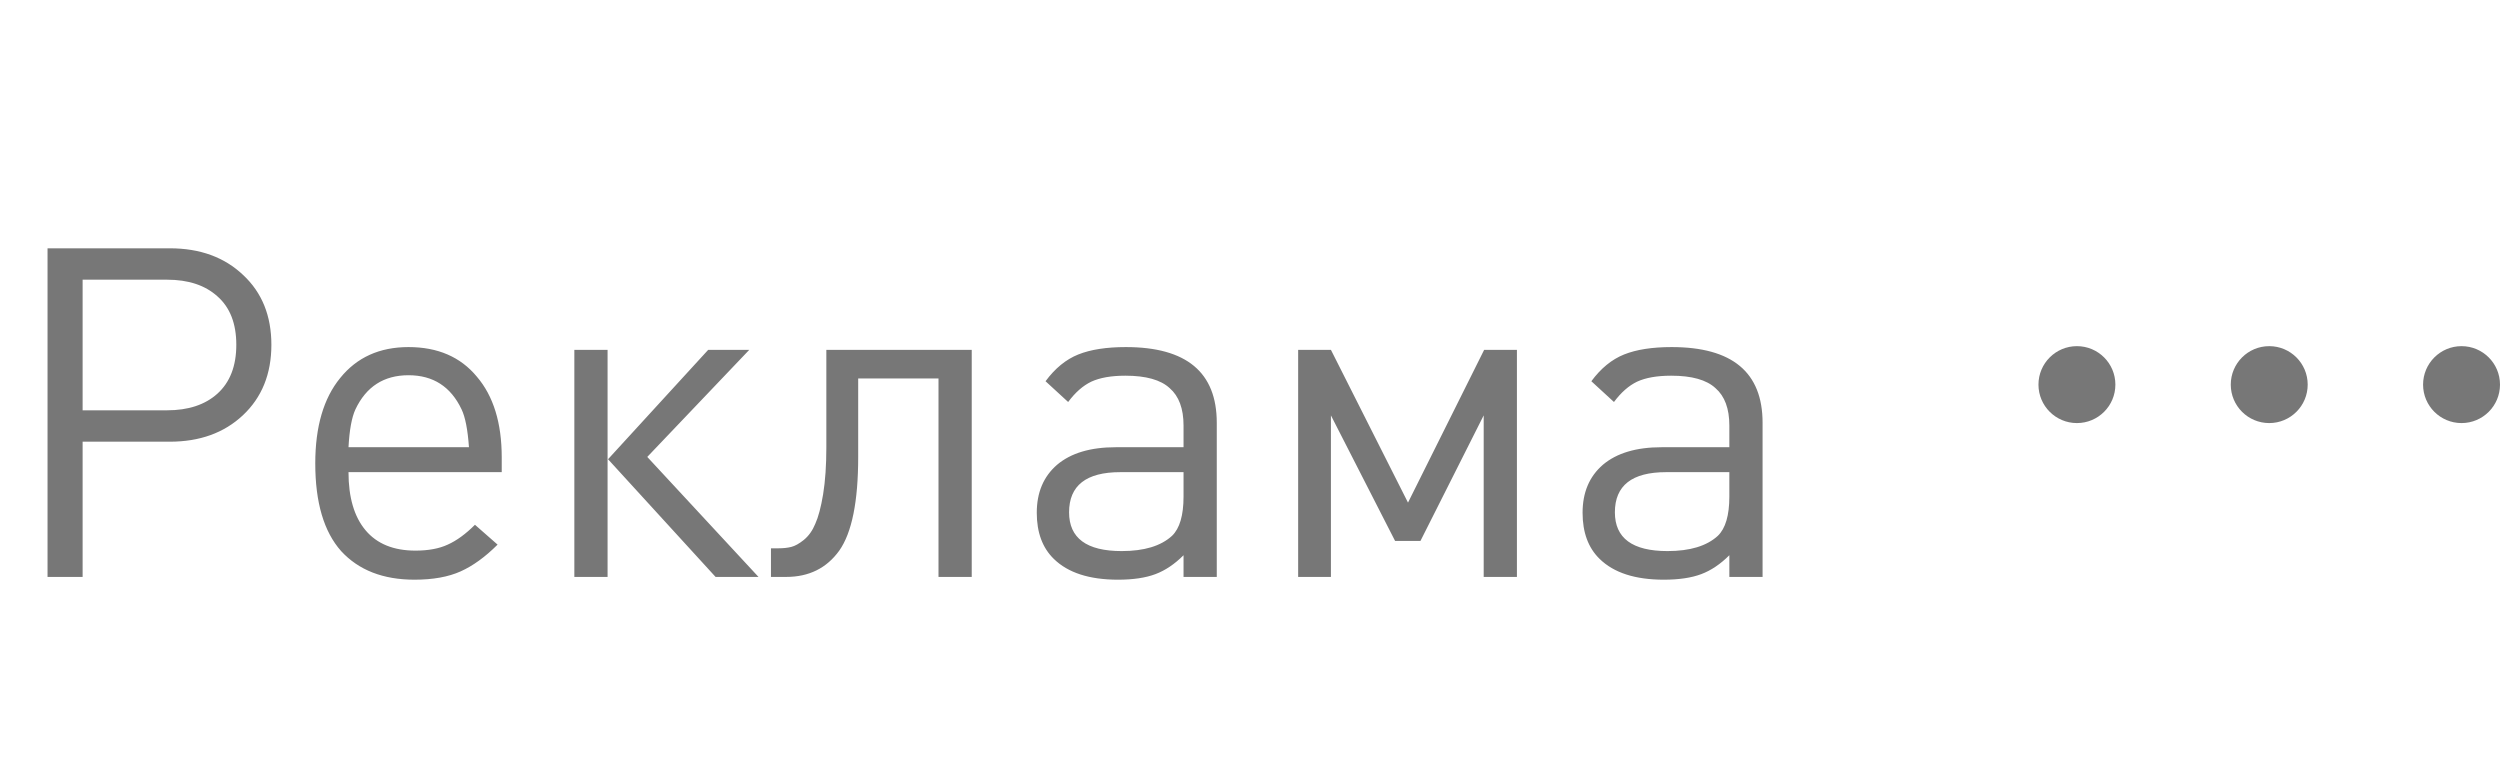 <svg width="65" height="20" viewBox="0 0 65 20" fill="none" xmlns="http://www.w3.org/2000/svg">
<path d="M7.056 8.964C7.056 9.724 6.808 10.336 6.312 10.8C5.824 11.256 5.192 11.484 4.416 11.484H2.148V15H1.236V6.456H4.416C5.2 6.456 5.836 6.688 6.324 7.152C6.812 7.608 7.056 8.212 7.056 8.964ZM5.652 10.236C5.98 9.94 6.144 9.516 6.144 8.964C6.144 8.412 5.98 7.992 5.652 7.704C5.332 7.416 4.896 7.272 4.344 7.272H2.148V10.668H4.344C4.896 10.668 5.332 10.524 5.652 10.236ZM13.045 12.276H9.061C9.061 12.932 9.209 13.436 9.505 13.788C9.801 14.14 10.233 14.316 10.801 14.316C11.137 14.316 11.417 14.264 11.641 14.16C11.873 14.056 12.109 13.884 12.349 13.644L12.937 14.16C12.617 14.48 12.297 14.712 11.977 14.856C11.657 15 11.257 15.072 10.777 15.072C9.961 15.072 9.325 14.824 8.869 14.328C8.421 13.824 8.197 13.064 8.197 12.048C8.197 11.096 8.413 10.356 8.845 9.828C9.277 9.292 9.869 9.024 10.621 9.024C11.381 9.024 11.973 9.28 12.397 9.792C12.829 10.296 13.045 10.996 13.045 11.892V12.276ZM12.193 11.628C12.161 11.172 12.097 10.844 12.001 10.644C11.721 10.052 11.261 9.756 10.621 9.756C9.981 9.756 9.521 10.052 9.241 10.644C9.145 10.852 9.085 11.18 9.061 11.628H12.193ZM15.797 15H14.933V9.096H15.797V15ZM19.721 15H18.605L15.809 11.94L18.413 9.096H19.481L16.829 11.88L19.721 15ZM25.265 15H24.401V9.84H22.313V11.88C22.313 13.04 22.149 13.852 21.821 14.316C21.493 14.772 21.033 15 20.441 15H20.045V14.256H20.237C20.365 14.256 20.477 14.244 20.573 14.22C20.669 14.196 20.777 14.136 20.897 14.04C21.025 13.936 21.125 13.796 21.197 13.62C21.277 13.444 21.345 13.188 21.401 12.852C21.457 12.508 21.485 12.1 21.485 11.628V9.096H25.265V15ZM31.636 15H30.772V14.436C30.54 14.668 30.296 14.832 30.04 14.928C29.784 15.024 29.46 15.072 29.068 15.072C28.324 15.072 27.768 14.892 27.4 14.532C27.104 14.244 26.956 13.844 26.956 13.332C26.956 12.804 27.132 12.388 27.484 12.084C27.844 11.78 28.352 11.628 29.008 11.628H30.772V11.064C30.772 10.624 30.652 10.3 30.412 10.092C30.18 9.876 29.796 9.768 29.26 9.768C28.892 9.768 28.596 9.82 28.372 9.924C28.156 10.028 27.956 10.204 27.772 10.452L27.184 9.912C27.432 9.576 27.716 9.344 28.036 9.216C28.356 9.088 28.768 9.024 29.272 9.024C30.848 9.024 31.636 9.68 31.636 10.992V15ZM30.772 12.912V12.276H29.128C28.24 12.276 27.796 12.624 27.796 13.32C27.796 13.992 28.252 14.328 29.164 14.328C29.748 14.328 30.184 14.196 30.472 13.932C30.672 13.74 30.772 13.4 30.772 12.912ZM39.44 15H38.576V10.8L36.932 14.064H36.272L34.604 10.8V15H33.752V9.096H34.604L36.608 13.068L38.588 9.096H39.44V15ZM45.827 15H44.963V14.436C44.731 14.668 44.487 14.832 44.231 14.928C43.975 15.024 43.651 15.072 43.259 15.072C42.515 15.072 41.959 14.892 41.591 14.532C41.295 14.244 41.147 13.844 41.147 13.332C41.147 12.804 41.323 12.388 41.675 12.084C42.035 11.78 42.543 11.628 43.199 11.628H44.963V11.064C44.963 10.624 44.843 10.3 44.603 10.092C44.371 9.876 43.987 9.768 43.451 9.768C43.083 9.768 42.787 9.82 42.563 9.924C42.347 10.028 42.147 10.204 41.963 10.452L41.375 9.912C41.623 9.576 41.907 9.344 42.227 9.216C42.547 9.088 42.959 9.024 43.463 9.024C45.039 9.024 45.827 9.68 45.827 10.992V15ZM44.963 12.912V12.276H43.319C42.431 12.276 41.987 12.624 41.987 13.32C41.987 13.992 42.443 14.328 43.355 14.328C43.939 14.328 44.375 14.196 44.663 13.932C44.863 13.74 44.963 13.4 44.963 12.912Z" fill="#777777"/>
<circle cx="54" cy="10" r="1" fill="#777777"/>
<circle cx="59" cy="10" r="1" fill="#777777"/>
<circle cx="64" cy="10" r="1" fill="#777777"/>
</svg>
